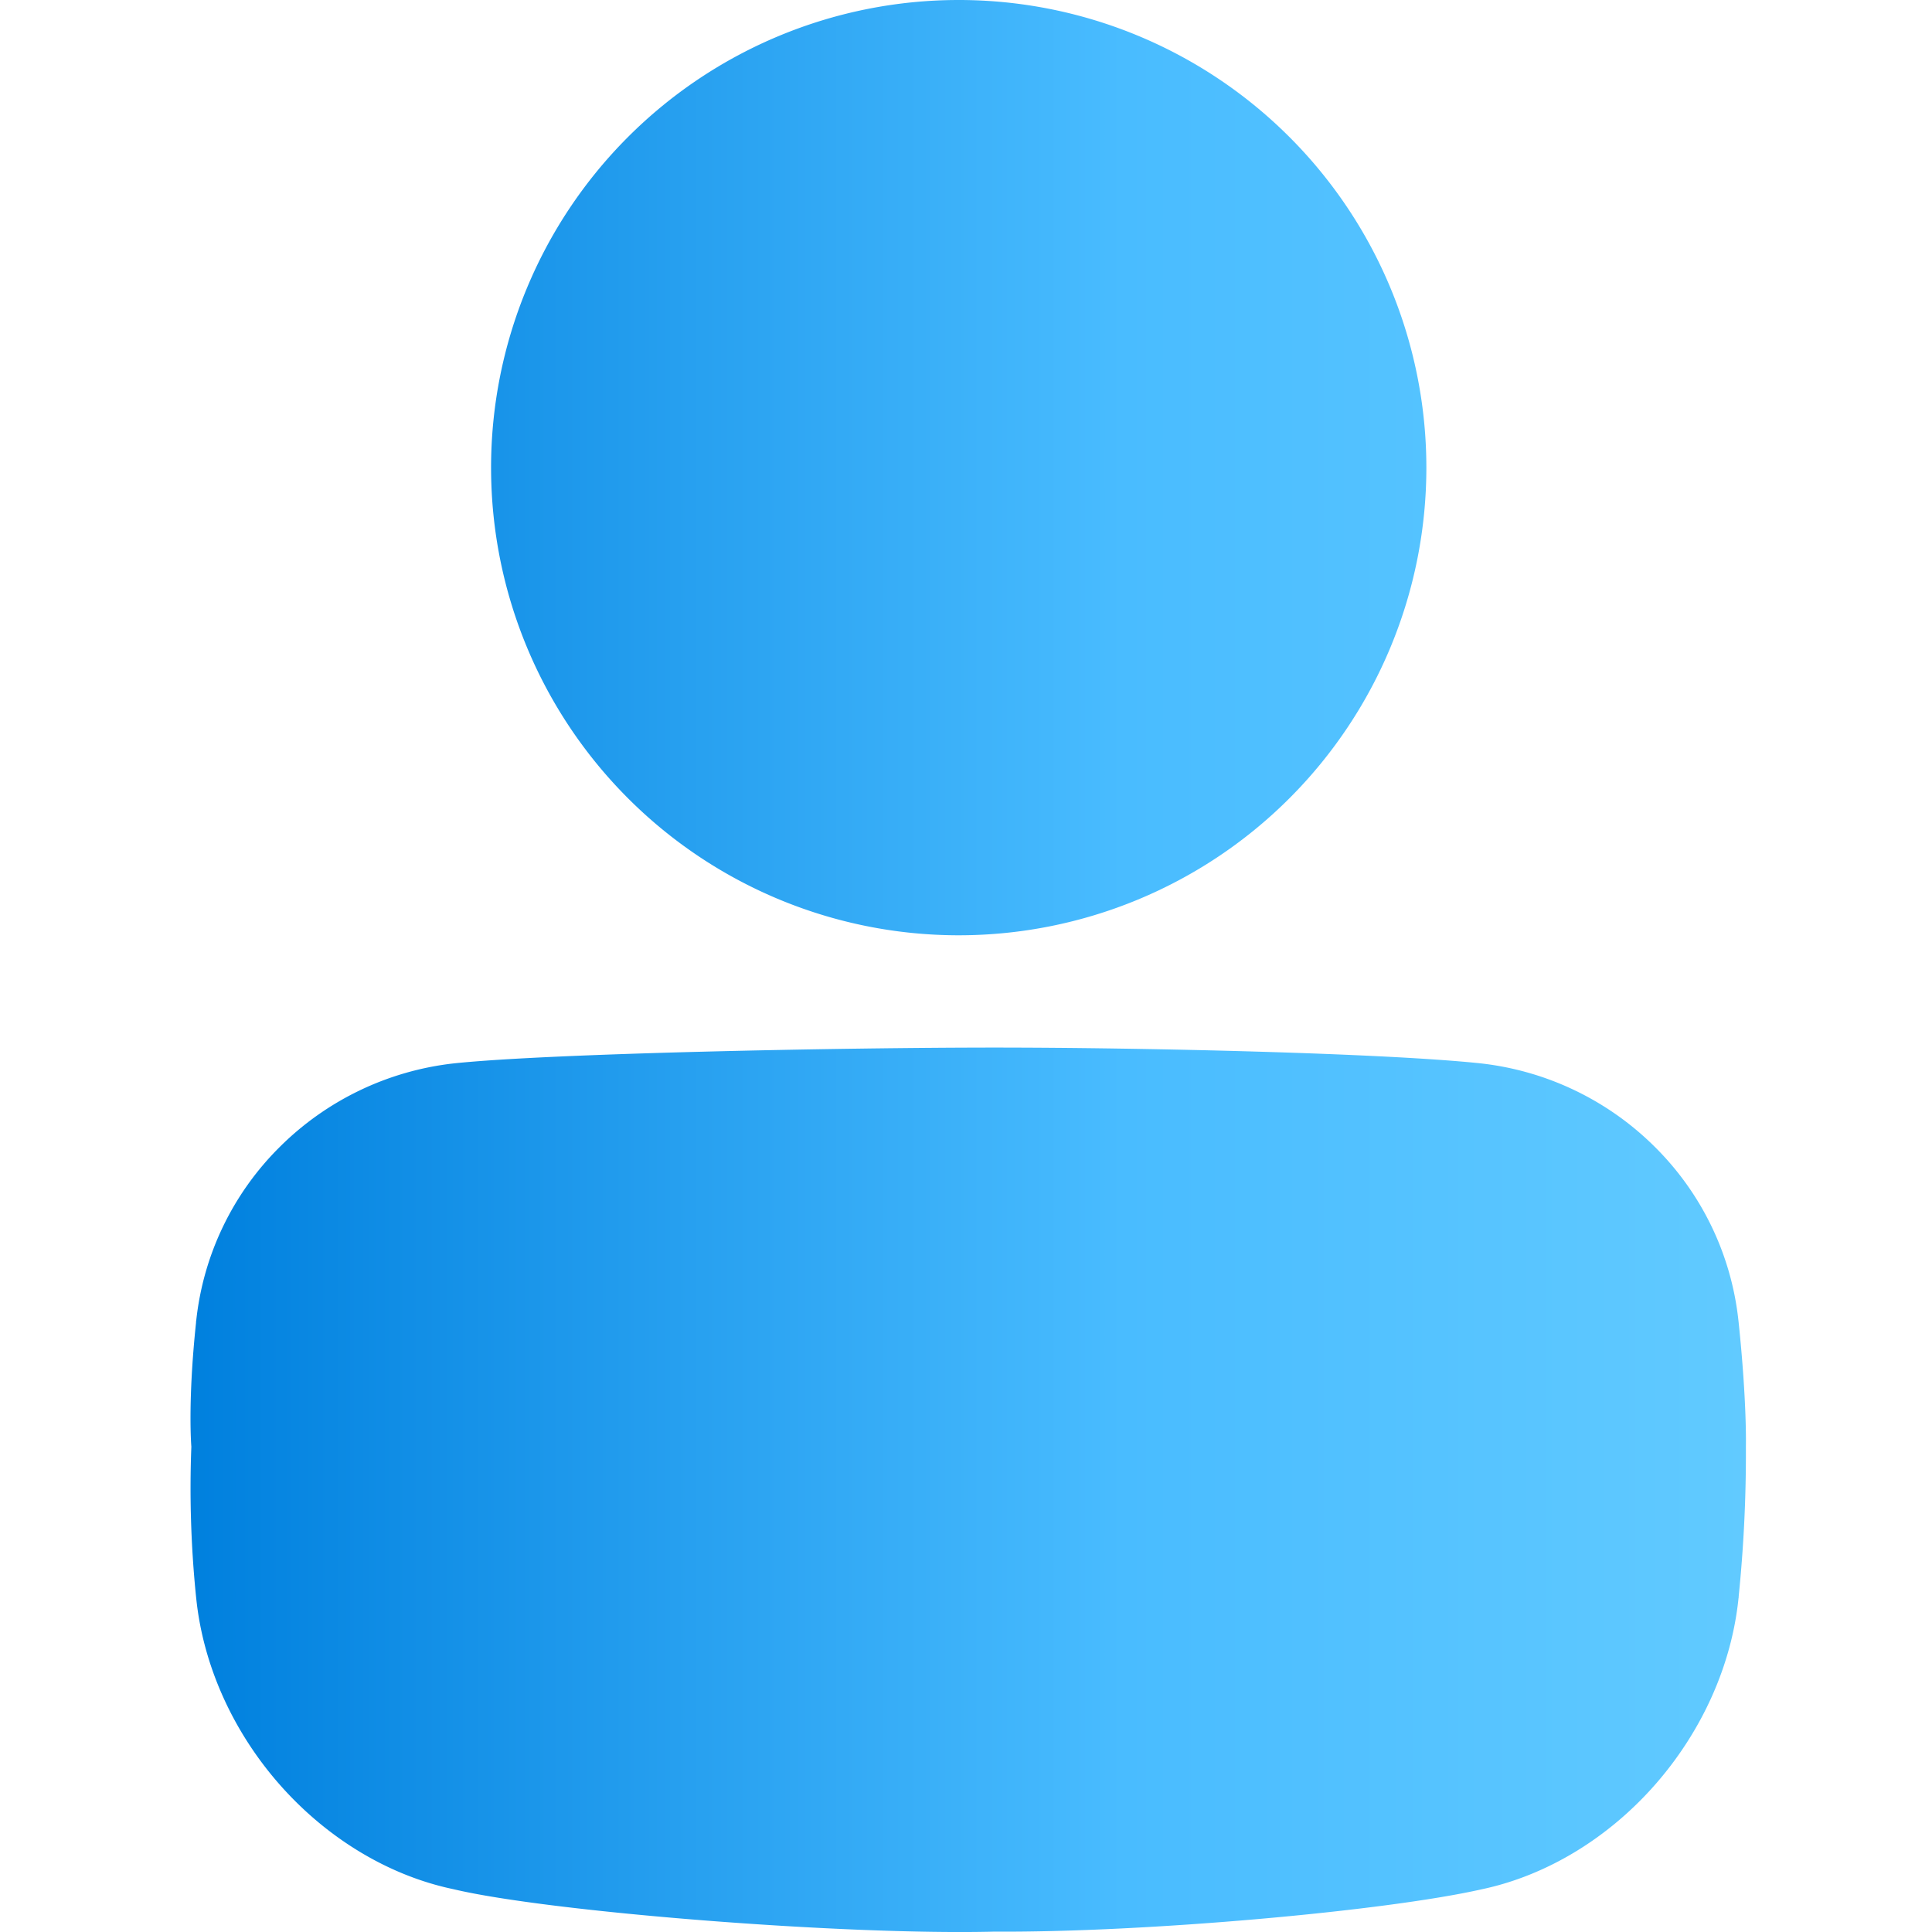 <svg id="USER_INTERFACE" viewBox="0 0 512 512" xmlns="http://www.w3.org/2000/svg" xmlns:xlink="http://www.w3.org/1999/xlink" data-name="USER INTERFACE"><linearGradient id="linear-gradient" gradientUnits="userSpaceOnUse" x1="50.49" x2="462.73" y1="256" y2="256"><stop offset="0" stop-color="#0080de"/><stop offset=".6" stop-color="#49bcff"/><stop offset="1" stop-color="#61caff"/></linearGradient><path d="m263.57 511.9c-39.79 1-118-5.19-143.52-11.27-17.42-3.67-33.79-13.81-46.13-27.92s-20.12-31.55-21.92-49.17l-.06-.54a285.44 285.44 0 0 1 -1.23-39.62s-1-11.67 1.24-32.84c0-.18 0-.36.05-.53a76.2 76.2 0 0 1 22-45.92 77.61 77.61 0 0 1 46.27-22.28c25.63-2.71 103.63-4.19 143.27-4.19s103.27 1.47 128.9 4.19a77.59 77.59 0 0 1 46.27 22.29 76.26 76.26 0 0 1 22 45.93l.06.53c2.21 21.18 1.91 32.79 1.91 32.8a374.4 374.4 0 0 1 -1.91 39.69c0 .18 0 .36-.05.54-1.81 17.63-9.6 35.05-21.94 49.18s-28.68 24.23-46.1 27.91c-25.57 5.79-89.32 11.49-129.11 11.22zm-9.57-511.9a123.93 123.93 0 1 0 124 123.92 123.93 123.93 0 0 0 -124-123.92z" fill="url(#linear-gradient)"/></svg>
